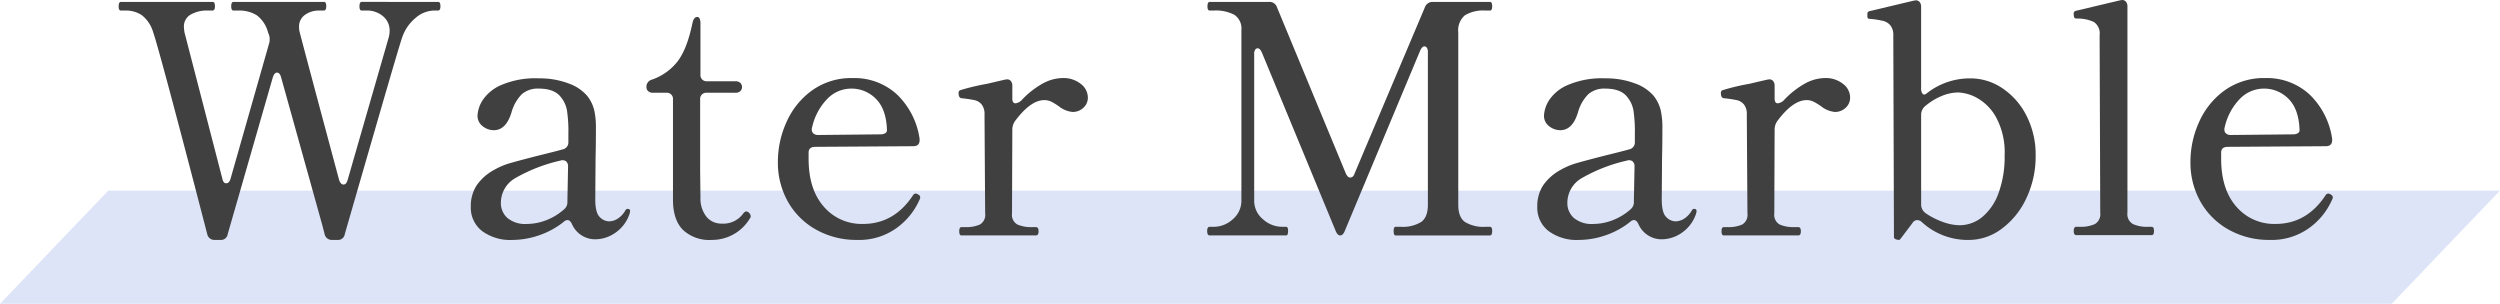 <svg xmlns="http://www.w3.org/2000/svg" width="508" height="61.729" viewBox="0 0 508 61.729">
  <g id="グループ_517" data-name="グループ 517" transform="translate(-7489 -9127.271)">
    <g id="グループ_509" data-name="グループ 509" transform="translate(6607 6538)">
      <path id="パス_1213" data-name="パス 1213" d="M1368,2651H882l22-23h486Z" fill="#8da4e3" opacity="0.3"/>
      <g id="グループ_508" data-name="グループ 508">
        <path id="パス_1214" data-name="パス 1214" d="M970.974,2589.661a.409.409,0,0,1,.422.228,1.8,1.8,0,0,1,.1.682q0,.846-.52.846h-.91a5.892,5.892,0,0,0-3.543,1.429,8.859,8.859,0,0,0-2.827,4.095q-.585,1.692-4.875,16.51t-6.76,23.4a1.374,1.374,0,0,1-1.495,1.169h-1.04a1.468,1.468,0,0,1-1.56-1.169l-.455-1.756L939.124,2605c-.174-.649-.455-.975-.845-.975-.347,0-.629.326-.845.975l-9.165,31.851a1.374,1.374,0,0,1-1.495,1.169h-1.1a1.468,1.468,0,0,1-1.56-1.169q-9.687-37.31-10.985-41.016a6.824,6.824,0,0,0-2.308-3.477,5.733,5.733,0,0,0-3.282-.942h-.975q-.456,0-.455-.846c0-.606.151-.91.455-.91h18.59a.408.408,0,0,1,.422.228,1.8,1.8,0,0,1,.1.682q0,.846-.52.846h-.91a6.558,6.558,0,0,0-3.543.844,2.746,2.746,0,0,0-1.332,2.47,7.64,7.64,0,0,0,.13,1.17l7.67,29.641q.2.973.78.974.65,0,.91-.974l7.8-27.366a2.544,2.544,0,0,0,.13-.91,2.247,2.247,0,0,0-.13-.91l-.2-.52a6.326,6.326,0,0,0-2.308-3.477,6.653,6.653,0,0,0-3.672-.942h-1.04q-.455,0-.455-.846c0-.606.152-.91.455-.91h18.33a.408.408,0,0,1,.422.228,1.8,1.8,0,0,1,.1.682q0,.846-.52.846h-.91a4.767,4.767,0,0,0-2.892.877,2.844,2.844,0,0,0-1.2,2.437,3.644,3.644,0,0,0,.13,1.1q.844,3.315,7.995,29.965.324.975.91.975t.845-.975l8.32-28.86a5.179,5.179,0,0,0,.2-1.365,3.738,3.738,0,0,0-1.365-3.022,5.008,5.008,0,0,0-3.315-1.137H955.5q-.456,0-.455-.846c0-.606.151-.91.455-.91Z" fill="#404040"/>
        <path id="パス_1215" data-name="パス 1215" d="M1010.039,2632.171l-.065.391a7.51,7.51,0,0,1-2.925,4,7.186,7.186,0,0,1-3.965,1.332,5.131,5.131,0,0,1-4.875-3.12q-.39-.78-.845-.78a1.066,1.066,0,0,0-.78.325,16.569,16.569,0,0,1-5.037,2.763,16.761,16.761,0,0,1-5.428.942,9.614,9.614,0,0,1-6.175-1.82,5.987,5.987,0,0,1-2.275-4.94,7.757,7.757,0,0,1,1.138-4.257,10.209,10.209,0,0,1,3.607-3.218,14.41,14.41,0,0,1,3.348-1.4q1.915-.552,5.752-1.528,3.705-.909,4.81-1.235a1.429,1.429,0,0,0,1.17-1.495v-1.625a28.5,28.5,0,0,0-.293-4.842,5.859,5.859,0,0,0-1.267-2.7q-1.3-1.689-4.485-1.69a4.924,4.924,0,0,0-3.413,1.138,8.469,8.469,0,0,0-2.112,3.737q-1.105,3.576-3.575,3.576a3.612,3.612,0,0,1-2.275-.813,2.62,2.62,0,0,1-1.04-2.178,6.425,6.425,0,0,1,.943-2.957,8.484,8.484,0,0,1,3.705-3.153,17.553,17.553,0,0,1,7.9-1.43,16.366,16.366,0,0,1,5.883,1.008,8.822,8.822,0,0,1,3.867,2.567,7.715,7.715,0,0,1,1.4,2.828,15.534,15.534,0,0,1,.357,3.608q0,3.575-.065,5.98l-.065,8.579q0,2.73.91,3.608a2.716,2.716,0,0,0,1.885.877,3.355,3.355,0,0,0,1.723-.52,4.811,4.811,0,0,0,1.591-1.689.552.552,0,0,1,.456-.326C1009.865,2631.716,1010.039,2631.869,1010.039,2632.171Zm-17.062,1.853a11.8,11.8,0,0,0,3.672-2.243,1.87,1.87,0,0,0,.65-1.3v-.585l.13-6.76a1.314,1.314,0,0,0-.422-1.1,1.254,1.254,0,0,0-1.138-.13,32.9,32.9,0,0,0-9.133,3.543,5.786,5.786,0,0,0-2.957,5.037,4.04,4.04,0,0,0,1.3,3.055,5.674,5.674,0,0,0,4.03,1.235A10.94,10.94,0,0,0,992.977,2634.024Z" fill="#404040"/>
        <path id="パス_1216" data-name="パス 1216" d="M1020.764,2635.974q-2.016-2.048-2.016-6.142v-20.346a1.243,1.243,0,0,0-1.365-1.365h-2.665a1.434,1.434,0,0,1-1.007-.325,1.083,1.083,0,0,1-.357-.845,1.477,1.477,0,0,1,1.1-1.494,11.249,11.249,0,0,0,5.2-3.673q1.95-2.5,3.055-7.833.259-1.233.975-1.235a.524.524,0,0,1,.488.358,2.529,2.529,0,0,1,.162,1.008v10.335a1.242,1.242,0,0,0,1.365,1.364h5.72a1.452,1.452,0,0,1,1.008.325,1.179,1.179,0,0,1,0,1.69,1.443,1.443,0,0,1-1.008.325h-5.784a1.245,1.245,0,0,0-1.366,1.365v14.3l.065,5.655a5.927,5.927,0,0,0,1.267,3.933,3.9,3.9,0,0,0,3.023,1.333,4.982,4.982,0,0,0,4.42-2.081q.326-.39.585-.39a.837.837,0,0,1,.618.326.984.984,0,0,1,.292.649.531.531,0,0,1-.13.391,8.954,8.954,0,0,1-7.8,4.419A7.841,7.841,0,0,1,1020.764,2635.974Z" fill="#404040"/>
        <path id="パス_1217" data-name="パス 1217" d="M1068.992,2629.376a1.5,1.5,0,0,1-.195.585,14,14,0,0,1-4.583,5.623,13.018,13.018,0,0,1-8.092,2.437,16.68,16.68,0,0,1-8.158-2.015,14.855,14.855,0,0,1-5.784-5.622,16.09,16.09,0,0,1-2.114-8.288,19.5,19.5,0,0,1,1.756-8.027,15.744,15.744,0,0,1,5.2-6.435,13.668,13.668,0,0,1,8.255-2.5,12.787,12.787,0,0,1,8.938,3.283,15.547,15.547,0,0,1,4.648,9.067v.26q0,1.236-1.3,1.236l-19.89.129q-1.365,0-1.365,1.17v1.235q0,6.24,3.088,9.75a10.109,10.109,0,0,0,7.961,3.51q6.306,0,10.141-5.785a.723.723,0,0,1,.585-.39,1.268,1.268,0,0,1,.585.26A.59.59,0,0,1,1068.992,2629.376Zm-18.785-20.117a12.023,12.023,0,0,0-3.186,5.882,1.149,1.149,0,0,0-.064.455.988.988,0,0,0,.357.813,1.442,1.442,0,0,0,.943.292l12.61-.13a1.87,1.87,0,0,0,1.007-.227.7.7,0,0,0,.357-.617q-.129-4.226-2.21-6.338a6.921,6.921,0,0,0-5.134-2.113A6.772,6.772,0,0,0,1050.207,2609.259Z" fill="#404040"/>
        <path id="パス_1218" data-name="パス 1218" d="M1101.589,2606.3a3.489,3.489,0,0,1,1.463,2.795,2.726,2.726,0,0,1-.91,2.08,3.13,3.13,0,0,1-2.21.845,5.346,5.346,0,0,1-2.8-1.169,12.829,12.829,0,0,0-1.495-.911,3.168,3.168,0,0,0-1.43-.325q-2.8,0-5.981,4.29a2.993,2.993,0,0,0-.519,1.69l-.066,17.03a2.25,2.25,0,0,0,1.106,2.275,7.094,7.094,0,0,0,2.99.52h.779c.347,0,.521.283.521.845s-.174.845-.521.845h-15.144q-.456,0-.455-.845c0-.562.151-.845.455-.845h.779a6.873,6.873,0,0,0,2.958-.52,2.27,2.27,0,0,0,1.073-2.275l-.13-20.084a3.085,3.085,0,0,0-.585-2.048,2.633,2.633,0,0,0-1.463-.878,26.58,26.58,0,0,0-2.632-.389c-.391-.043-.585-.391-.585-1.04a.556.556,0,0,1,.325-.585,45.2,45.2,0,0,1,5.46-1.3q4.419-1.038,3.64-.844l.389-.066a.992.992,0,0,1,.813.358,1.439,1.439,0,0,1,.293.942v2.6q0,.973.649.974a2.139,2.139,0,0,0,1.366-.78,17.527,17.527,0,0,1,4.062-3.185,8.6,8.6,0,0,1,4.192-1.17A5.591,5.591,0,0,1,1101.589,2606.3Z" fill="#404040"/>
        <path id="パス_1219" data-name="パス 1219" d="M1127.816,2637.111c-.347,0-.519-.3-.519-.91,0-.562.172-.845.519-.845h.845a5.718,5.718,0,0,0,3.835-1.527,4.906,4.906,0,0,0,1.755-3.868v-34.58a3.356,3.356,0,0,0-1.4-3.087,8.01,8.01,0,0,0-4.193-.877h-.845q-.455,0-.455-.846c0-.606.152-.91.455-.91h12.026a1.566,1.566,0,0,1,1.625,1.04l13.974,33.736q.39.909.911.909.648,0,.91-.845l14.3-33.8a1.633,1.633,0,0,1,1.625-1.04h11.57a.357.357,0,0,1,.357.228,1.824,1.824,0,0,1,.1.682q0,.846-.455.846h-.91a7.161,7.161,0,0,0-4.193.974,4,4,0,0,0-1.333,3.445v35.035q0,2.536,1.366,3.51a7.185,7.185,0,0,0,4.16.975h.91c.3,0,.455.283.455.845,0,.608-.152.91-.455.91h-19.176c-.26,0-.39-.3-.39-.91,0-.562.13-.845.39-.845h1.04a7.189,7.189,0,0,0,4.16-.975q1.365-.975,1.365-3.51v-31.005a1.6,1.6,0,0,0-.195-.877.6.6,0,0,0-.519-.293c-.3,0-.585.283-.845.846l-15.275,36.529q-.39,1.041-.975,1.04t-.976-1.04l-14.95-36.14c-.26-.562-.542-.845-.845-.845a.6.6,0,0,0-.519.293,1.586,1.586,0,0,0-.195.877v29.7a4.864,4.864,0,0,0,1.787,3.868,5.762,5.762,0,0,0,3.8,1.527h.911c.259,0,.389.283.389.845,0,.608-.13.91-.389.91Z" fill="#404040"/>
        <path id="パス_1220" data-name="パス 1220" d="M1226.746,2632.171l-.065.391a7.511,7.511,0,0,1-2.925,4,7.186,7.186,0,0,1-3.965,1.332,5.131,5.131,0,0,1-4.875-3.12q-.39-.78-.845-.78a1.066,1.066,0,0,0-.78.325,16.571,16.571,0,0,1-5.037,2.763,16.761,16.761,0,0,1-5.428.942,9.614,9.614,0,0,1-6.175-1.82,5.987,5.987,0,0,1-2.275-4.94,7.757,7.757,0,0,1,1.138-4.257,10.209,10.209,0,0,1,3.607-3.218,14.41,14.41,0,0,1,3.348-1.4q1.915-.552,5.752-1.528,3.705-.909,4.81-1.235a1.429,1.429,0,0,0,1.17-1.495v-1.625a28.388,28.388,0,0,0-.293-4.842,5.858,5.858,0,0,0-1.267-2.7q-1.3-1.689-4.485-1.69a4.924,4.924,0,0,0-3.413,1.138,8.468,8.468,0,0,0-2.112,3.737q-1.105,3.576-3.575,3.576a3.612,3.612,0,0,1-2.275-.813,2.62,2.62,0,0,1-1.04-2.178,6.426,6.426,0,0,1,.943-2.957,8.49,8.49,0,0,1,3.705-3.153,17.553,17.553,0,0,1,7.9-1.43,16.366,16.366,0,0,1,5.883,1.008,8.822,8.822,0,0,1,3.867,2.567,7.7,7.7,0,0,1,1.4,2.828,15.531,15.531,0,0,1,.357,3.608q0,3.575-.065,5.98l-.065,8.579q0,2.73.91,3.608a2.716,2.716,0,0,0,1.885.877,3.355,3.355,0,0,0,1.723-.52,4.822,4.822,0,0,0,1.592-1.689.549.549,0,0,1,.455-.326C1226.572,2631.716,1226.746,2631.869,1226.746,2632.171Zm-17.062,1.853a11.787,11.787,0,0,0,3.672-2.243,1.87,1.87,0,0,0,.65-1.3v-.585l.13-6.76a1.314,1.314,0,0,0-.422-1.1,1.253,1.253,0,0,0-1.138-.13,32.9,32.9,0,0,0-9.133,3.543,5.786,5.786,0,0,0-2.957,5.037,4.04,4.04,0,0,0,1.3,3.055,5.674,5.674,0,0,0,4.03,1.235A10.94,10.94,0,0,0,1209.684,2634.024Z" fill="#404040"/>
        <path id="パス_1221" data-name="パス 1221" d="M1256.481,2606.3a3.485,3.485,0,0,1,1.463,2.795,2.723,2.723,0,0,1-.91,2.08,3.129,3.129,0,0,1-2.21.845,5.349,5.349,0,0,1-2.795-1.169,12.678,12.678,0,0,0-1.495-.911,3.163,3.163,0,0,0-1.43-.325q-2.8,0-5.98,4.29a2.986,2.986,0,0,0-.52,1.69l-.065,17.03a2.248,2.248,0,0,0,1.106,2.275,7.093,7.093,0,0,0,2.99.52h.779c.347,0,.521.283.521.845s-.174.845-.521.845H1232.27q-.456,0-.456-.845c0-.562.152-.845.456-.845h.779a6.872,6.872,0,0,0,2.958-.52,2.269,2.269,0,0,0,1.072-2.275l-.13-20.084a3.079,3.079,0,0,0-.585-2.048,2.63,2.63,0,0,0-1.463-.878,26.593,26.593,0,0,0-2.631-.389c-.391-.043-.585-.391-.585-1.04a.556.556,0,0,1,.325-.585,45.14,45.14,0,0,1,5.46-1.3q4.419-1.038,3.639-.844l.39-.066a.994.994,0,0,1,.813.358,1.44,1.44,0,0,1,.292.942v2.6q0,.973.65.974a2.135,2.135,0,0,0,1.365-.78,17.53,17.53,0,0,1,4.063-3.185,8.594,8.594,0,0,1,4.192-1.17A5.586,5.586,0,0,1,1256.481,2606.3Z" fill="#404040"/>
        <path id="パス_1222" data-name="パス 1222" d="M1288.949,2607.244a14.571,14.571,0,0,1,4.875,5.622,17.376,17.376,0,0,1,1.821,8,19.812,19.812,0,0,1-1.886,8.678,16.113,16.113,0,0,1-5.005,6.207,11.151,11.151,0,0,1-6.694,2.275,13.774,13.774,0,0,1-9.556-3.64,1.409,1.409,0,0,0-.91-.39,1.148,1.148,0,0,0-.975.585l-2.405,3.185a.525.525,0,0,1-.39.26l-.389-.064a1.087,1.087,0,0,1-.423-.2.4.4,0,0,1-.162-.324l-.131-40.951a3.077,3.077,0,0,0-.585-2.047,2.812,2.812,0,0,0-1.43-.91,19.04,19.04,0,0,0-2.665-.423c-.26,0-.423-.043-.487-.129a.937.937,0,0,1-.1-.52v-.326a.554.554,0,0,1,.39-.585l9.035-2.145.391-.065a1,1,0,0,1,.812.358,1.447,1.447,0,0,1,.292.942v16.51a1.769,1.769,0,0,0,.293,1.17q.291.327.747,0a14.125,14.125,0,0,1,8.97-3.12A11.571,11.571,0,0,1,1288.949,2607.244Zm-4.16,26.13a11.174,11.174,0,0,0,3.315-4.875,21.3,21.3,0,0,0,1.235-7.638,14.932,14.932,0,0,0-1.723-7.735,10.08,10.08,0,0,0-3.9-3.965,8.679,8.679,0,0,0-3.8-1.1,8.89,8.89,0,0,0-3.51.78,12.556,12.556,0,0,0-3.315,2.081,2.31,2.31,0,0,0-.715,1.689v18.2a2.169,2.169,0,0,0,.976,1.82,14.849,14.849,0,0,0,3.477,1.755,10.206,10.206,0,0,0,3.347.65A7.23,7.23,0,0,0,1284.789,2633.374Z" fill="#404040"/>
        <path id="パス_1223" data-name="パス 1223" d="M1303.9,2637.046q-.519,0-.519-.845c0-.562.173-.845.519-.845h.781a6.757,6.757,0,0,0,2.99-.552,2.323,2.323,0,0,0,1.1-2.308l-.129-36.075a2.811,2.811,0,0,0-1.137-2.665,7.682,7.682,0,0,0-3.478-.714c-.3,0-.488-.087-.552-.261a2.066,2.066,0,0,1-.1-.715.554.554,0,0,1,.39-.585l9.035-2.145.39-.065a1,1,0,0,1,.813.358,1.447,1.447,0,0,1,.292.942V2632.5a2.3,2.3,0,0,0,1.138,2.308,6.968,6.968,0,0,0,3.022.552h.78c.3,0,.455.283.455.845s-.152.845-.455.845Z" fill="#404040"/>
        <path id="パス_1224" data-name="パス 1224" d="M1356.029,2629.376a1.5,1.5,0,0,1-.2.585,14,14,0,0,1-4.583,5.623,13.018,13.018,0,0,1-8.092,2.437,16.68,16.68,0,0,1-8.158-2.015,14.855,14.855,0,0,1-5.784-5.622,16.089,16.089,0,0,1-2.113-8.288,19.5,19.5,0,0,1,1.755-8.027,15.739,15.739,0,0,1,5.2-6.435,13.663,13.663,0,0,1,8.254-2.5,12.787,12.787,0,0,1,8.938,3.283,15.547,15.547,0,0,1,4.648,9.067v.26q0,1.236-1.3,1.236l-19.89.129q-1.365,0-1.365,1.17v1.235q0,6.24,3.088,9.75a10.111,10.111,0,0,0,7.962,3.51q6.3,0,10.14-5.785a.723.723,0,0,1,.585-.39,1.268,1.268,0,0,1,.585.26A.59.59,0,0,1,1356.029,2629.376Zm-18.785-20.117a12.015,12.015,0,0,0-3.185,5.882,1.127,1.127,0,0,0-.065.455.986.986,0,0,0,.358.813,1.437,1.437,0,0,0,.942.292l12.61-.13a1.87,1.87,0,0,0,1.007-.227.7.7,0,0,0,.358-.617q-.131-4.226-2.21-6.338a6.925,6.925,0,0,0-5.135-2.113A6.772,6.772,0,0,0,1337.244,2609.259Z" fill="#404040"/>
      </g>
    </g>
  </g>
</svg>
